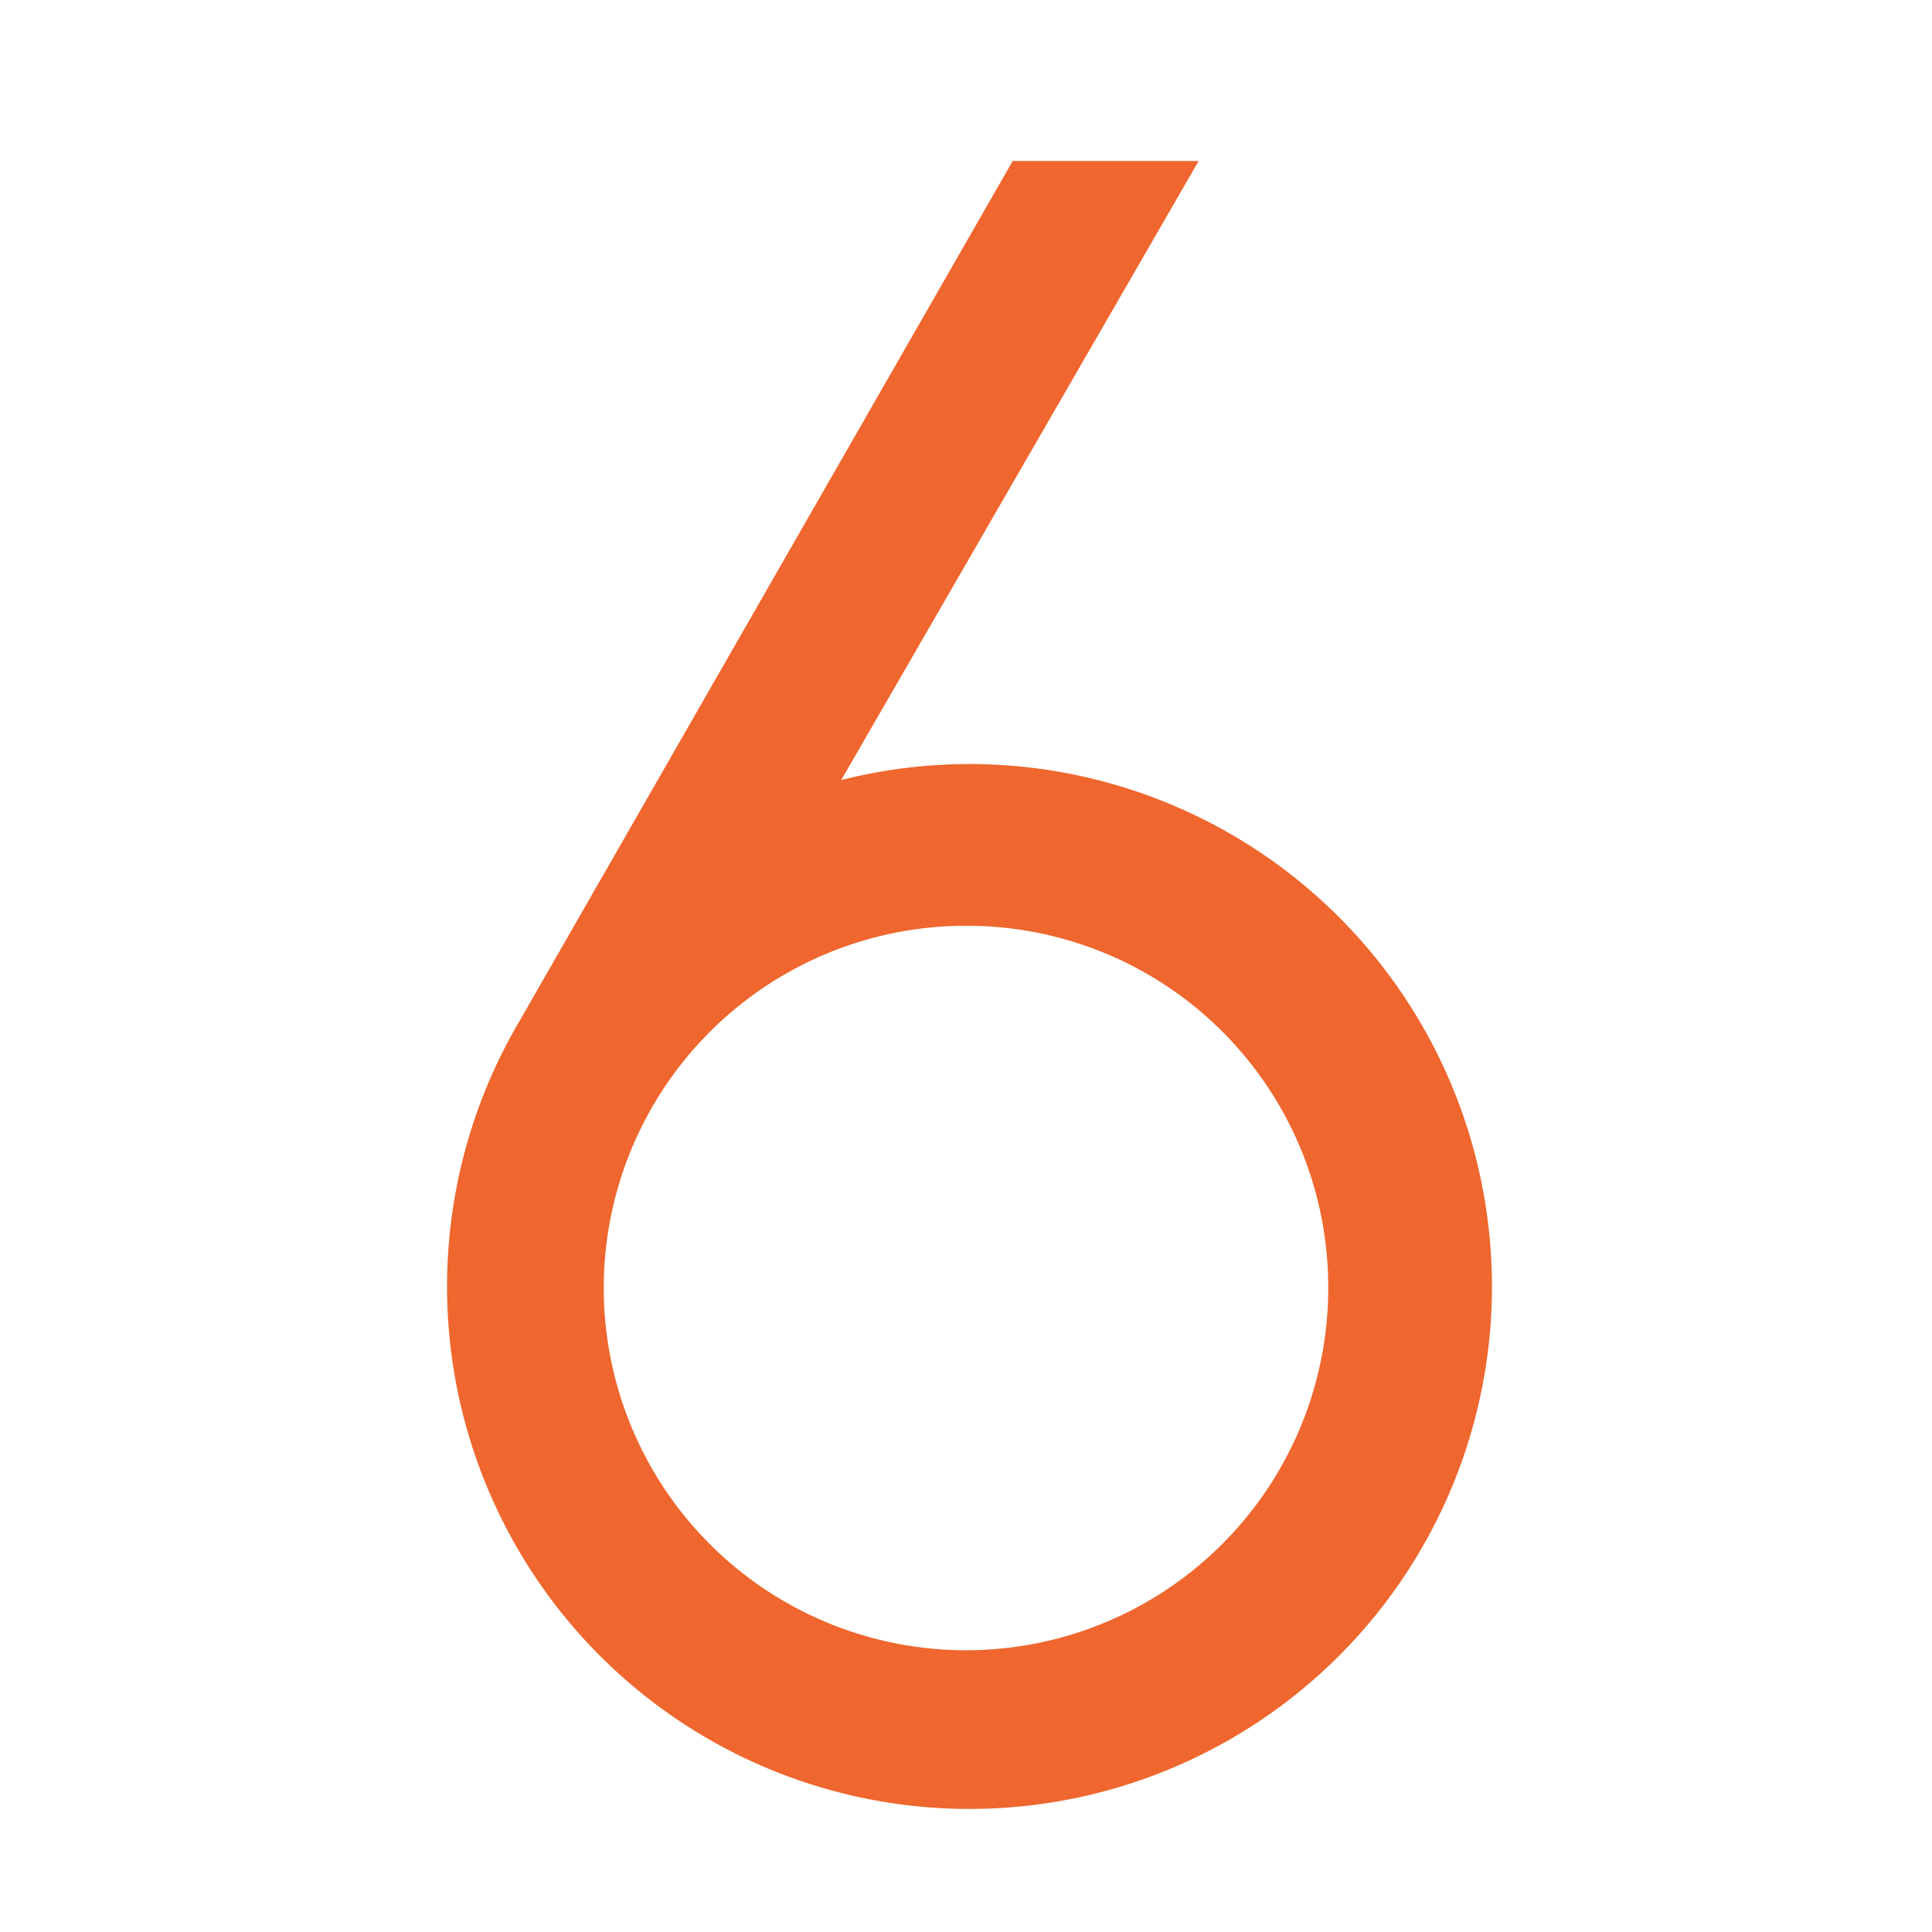 <svg id="Layer_1" data-name="Layer 1" xmlns="http://www.w3.org/2000/svg" viewBox="0 0 24 24"><defs><style>.cls-1{fill:none;}.cls-2{fill:#ef662e;}</style></defs><path class="cls-1" d="M0,0H24V24H0Z"/><path class="cls-2" d="M14.89,2,10.45,9.69a6.49,6.49,0,1,1-4,3L12.58,2ZM12,11.5A4.5,4.5,0,1,0,16.5,16,4.49,4.49,0,0,0,12,11.5Z"/></svg>